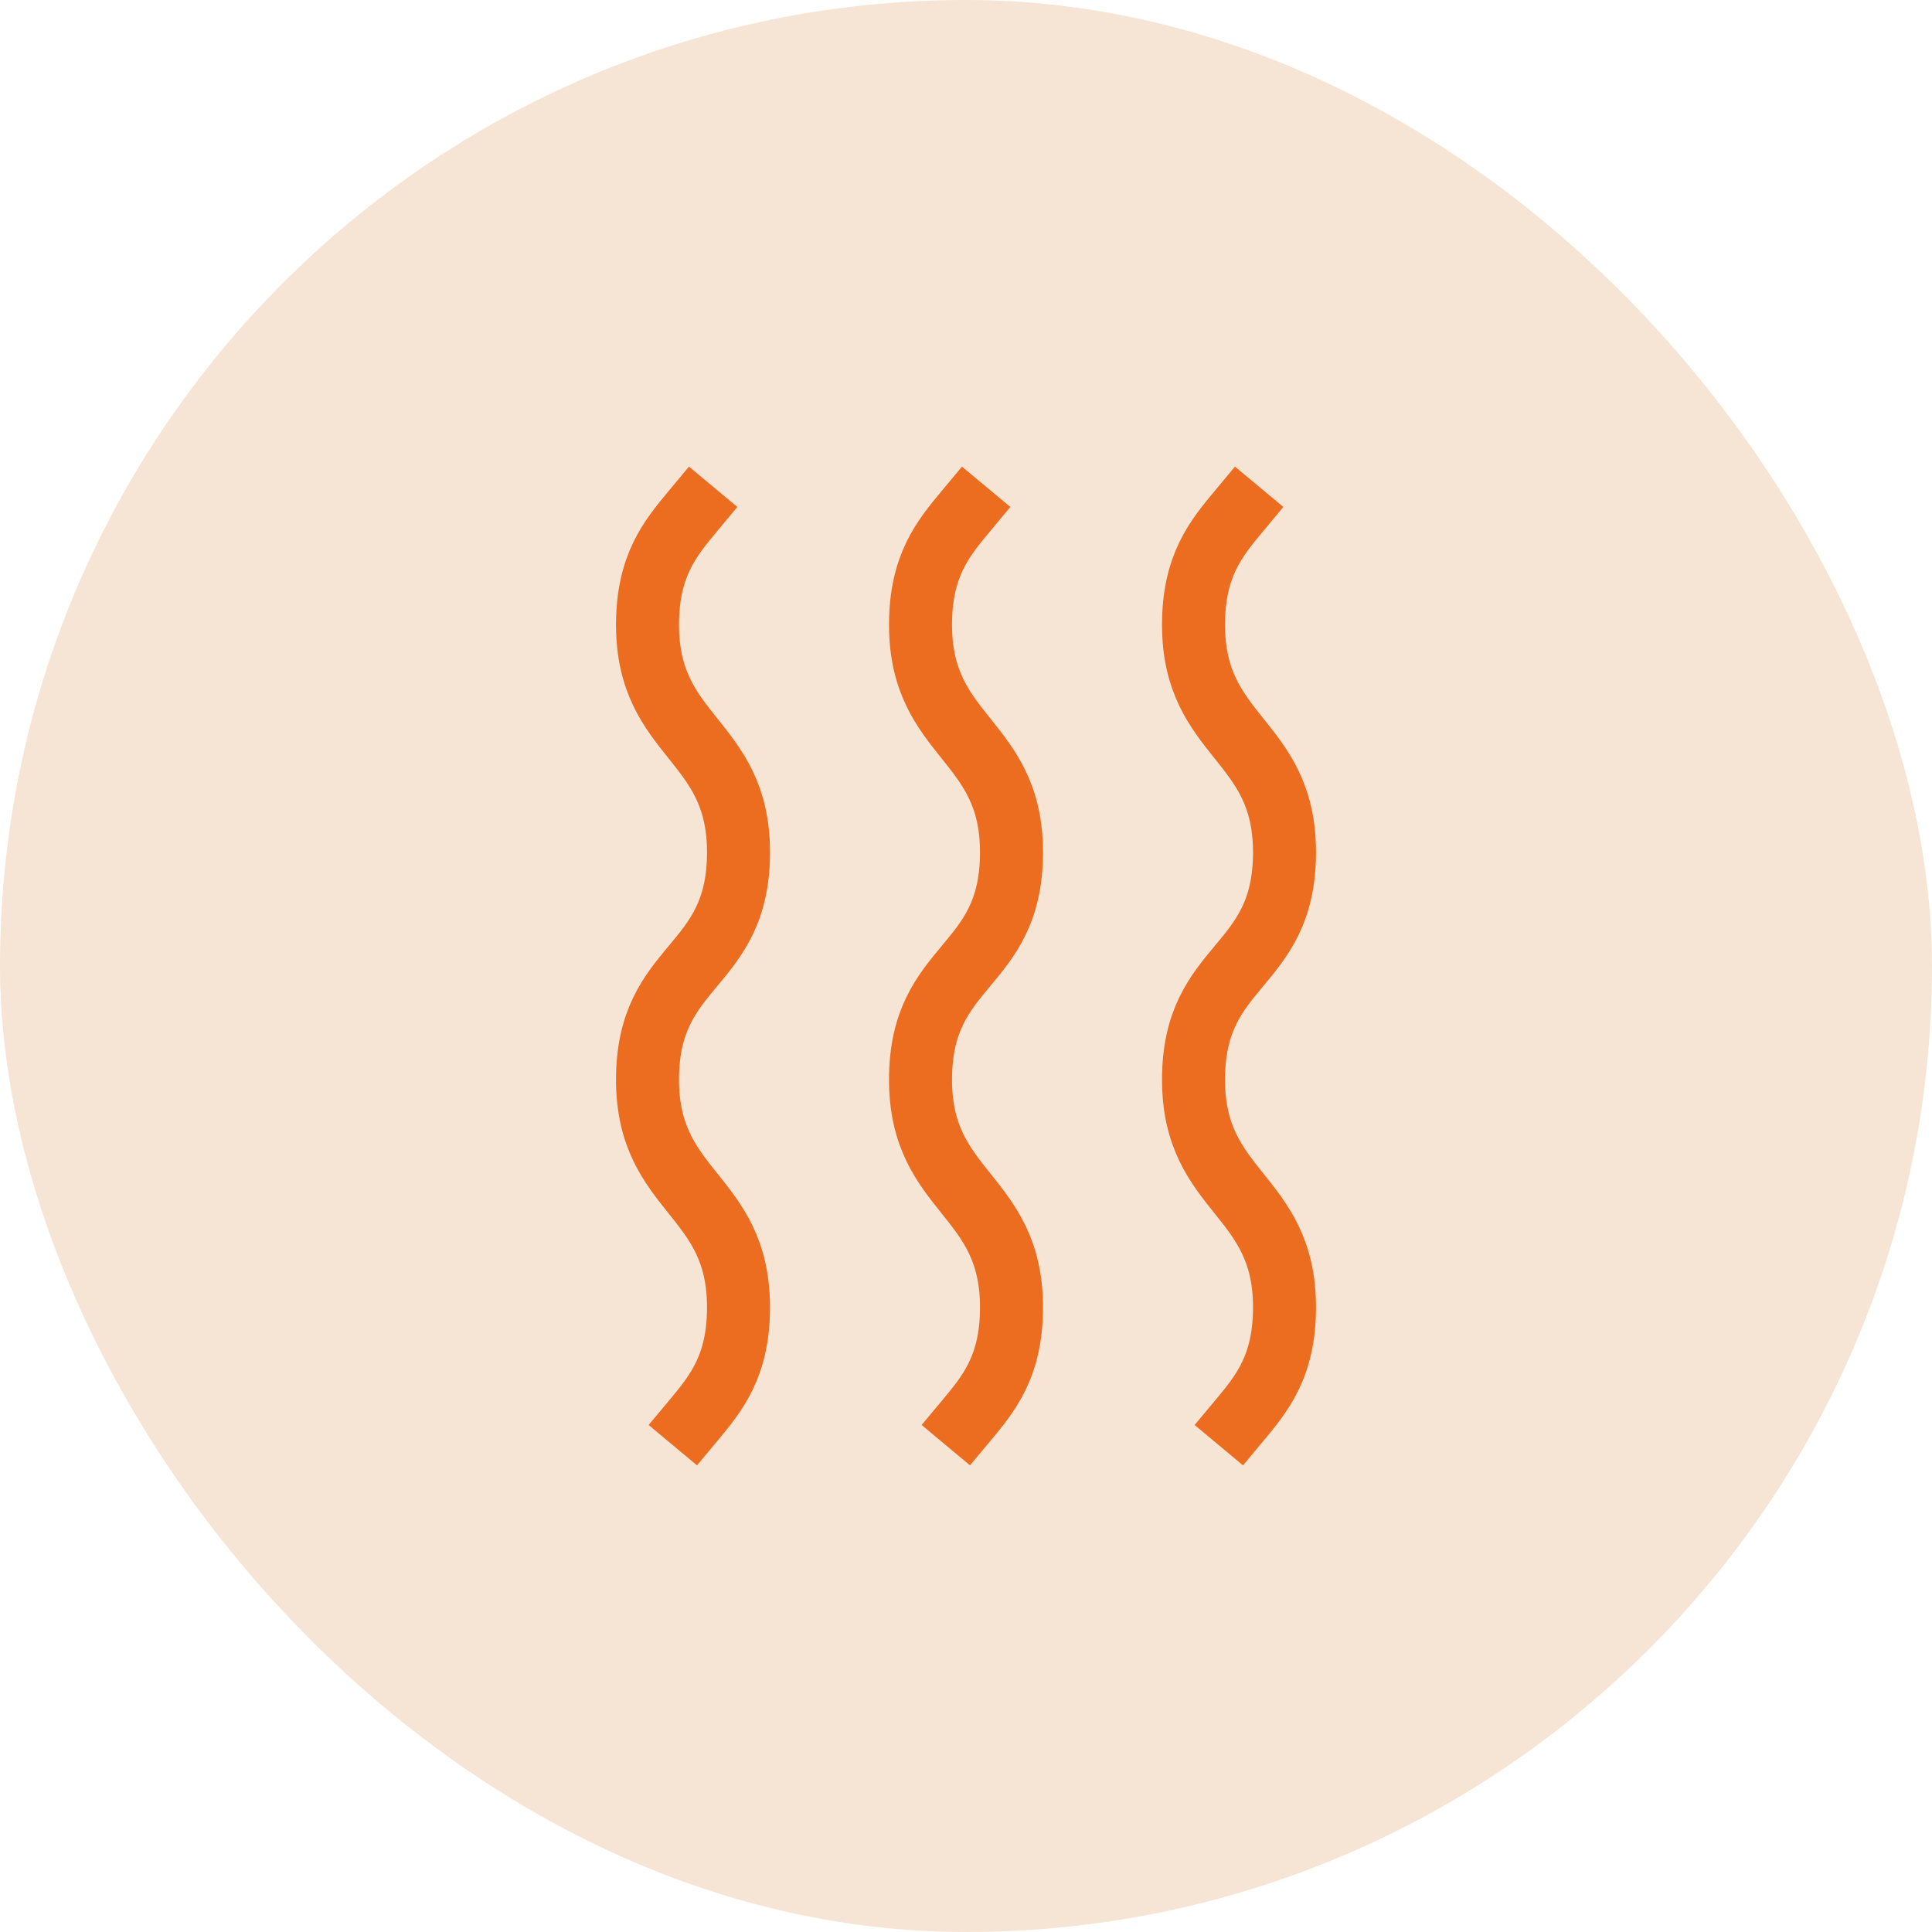 <svg width="92" height="92" viewBox="0 0 92 92" fill="none" xmlns="http://www.w3.org/2000/svg">
<rect width="92" height="92" rx="46" fill="#F6E5D4"/>
<path d="M33 67.666C34.084 66.367 35.167 65.067 35.167 62.25C35.167 56.833 30.834 56.833 30.834 51.416C30.834 45.783 35.167 46.217 35.167 40.583C35.167 35.166 30.834 35.166 30.834 29.75C30.834 26.933 31.917 25.633 33 24.333" stroke="#EC6C20" stroke-width="3" stroke-linecap="square"/>
<path d="M46 67.666C47.084 66.367 48.167 65.067 48.167 62.25C48.167 56.833 43.834 56.833 43.834 51.416C43.834 45.783 48.167 46.217 48.167 40.583C48.167 35.166 43.834 35.166 43.834 29.75C43.834 26.933 44.917 25.633 46 24.333" stroke="#EC6C20" stroke-width="3" stroke-linecap="square"/>
<path d="M59 67.666C60.084 66.367 61.167 65.067 61.167 62.25C61.167 56.833 56.834 56.833 56.834 51.416C56.834 45.783 61.167 46.217 61.167 40.583C61.167 35.166 56.834 35.166 56.834 29.75C56.834 26.933 57.917 25.633 59 24.333" stroke="#EC6C20" stroke-width="3" stroke-linecap="square"/>
</svg>
